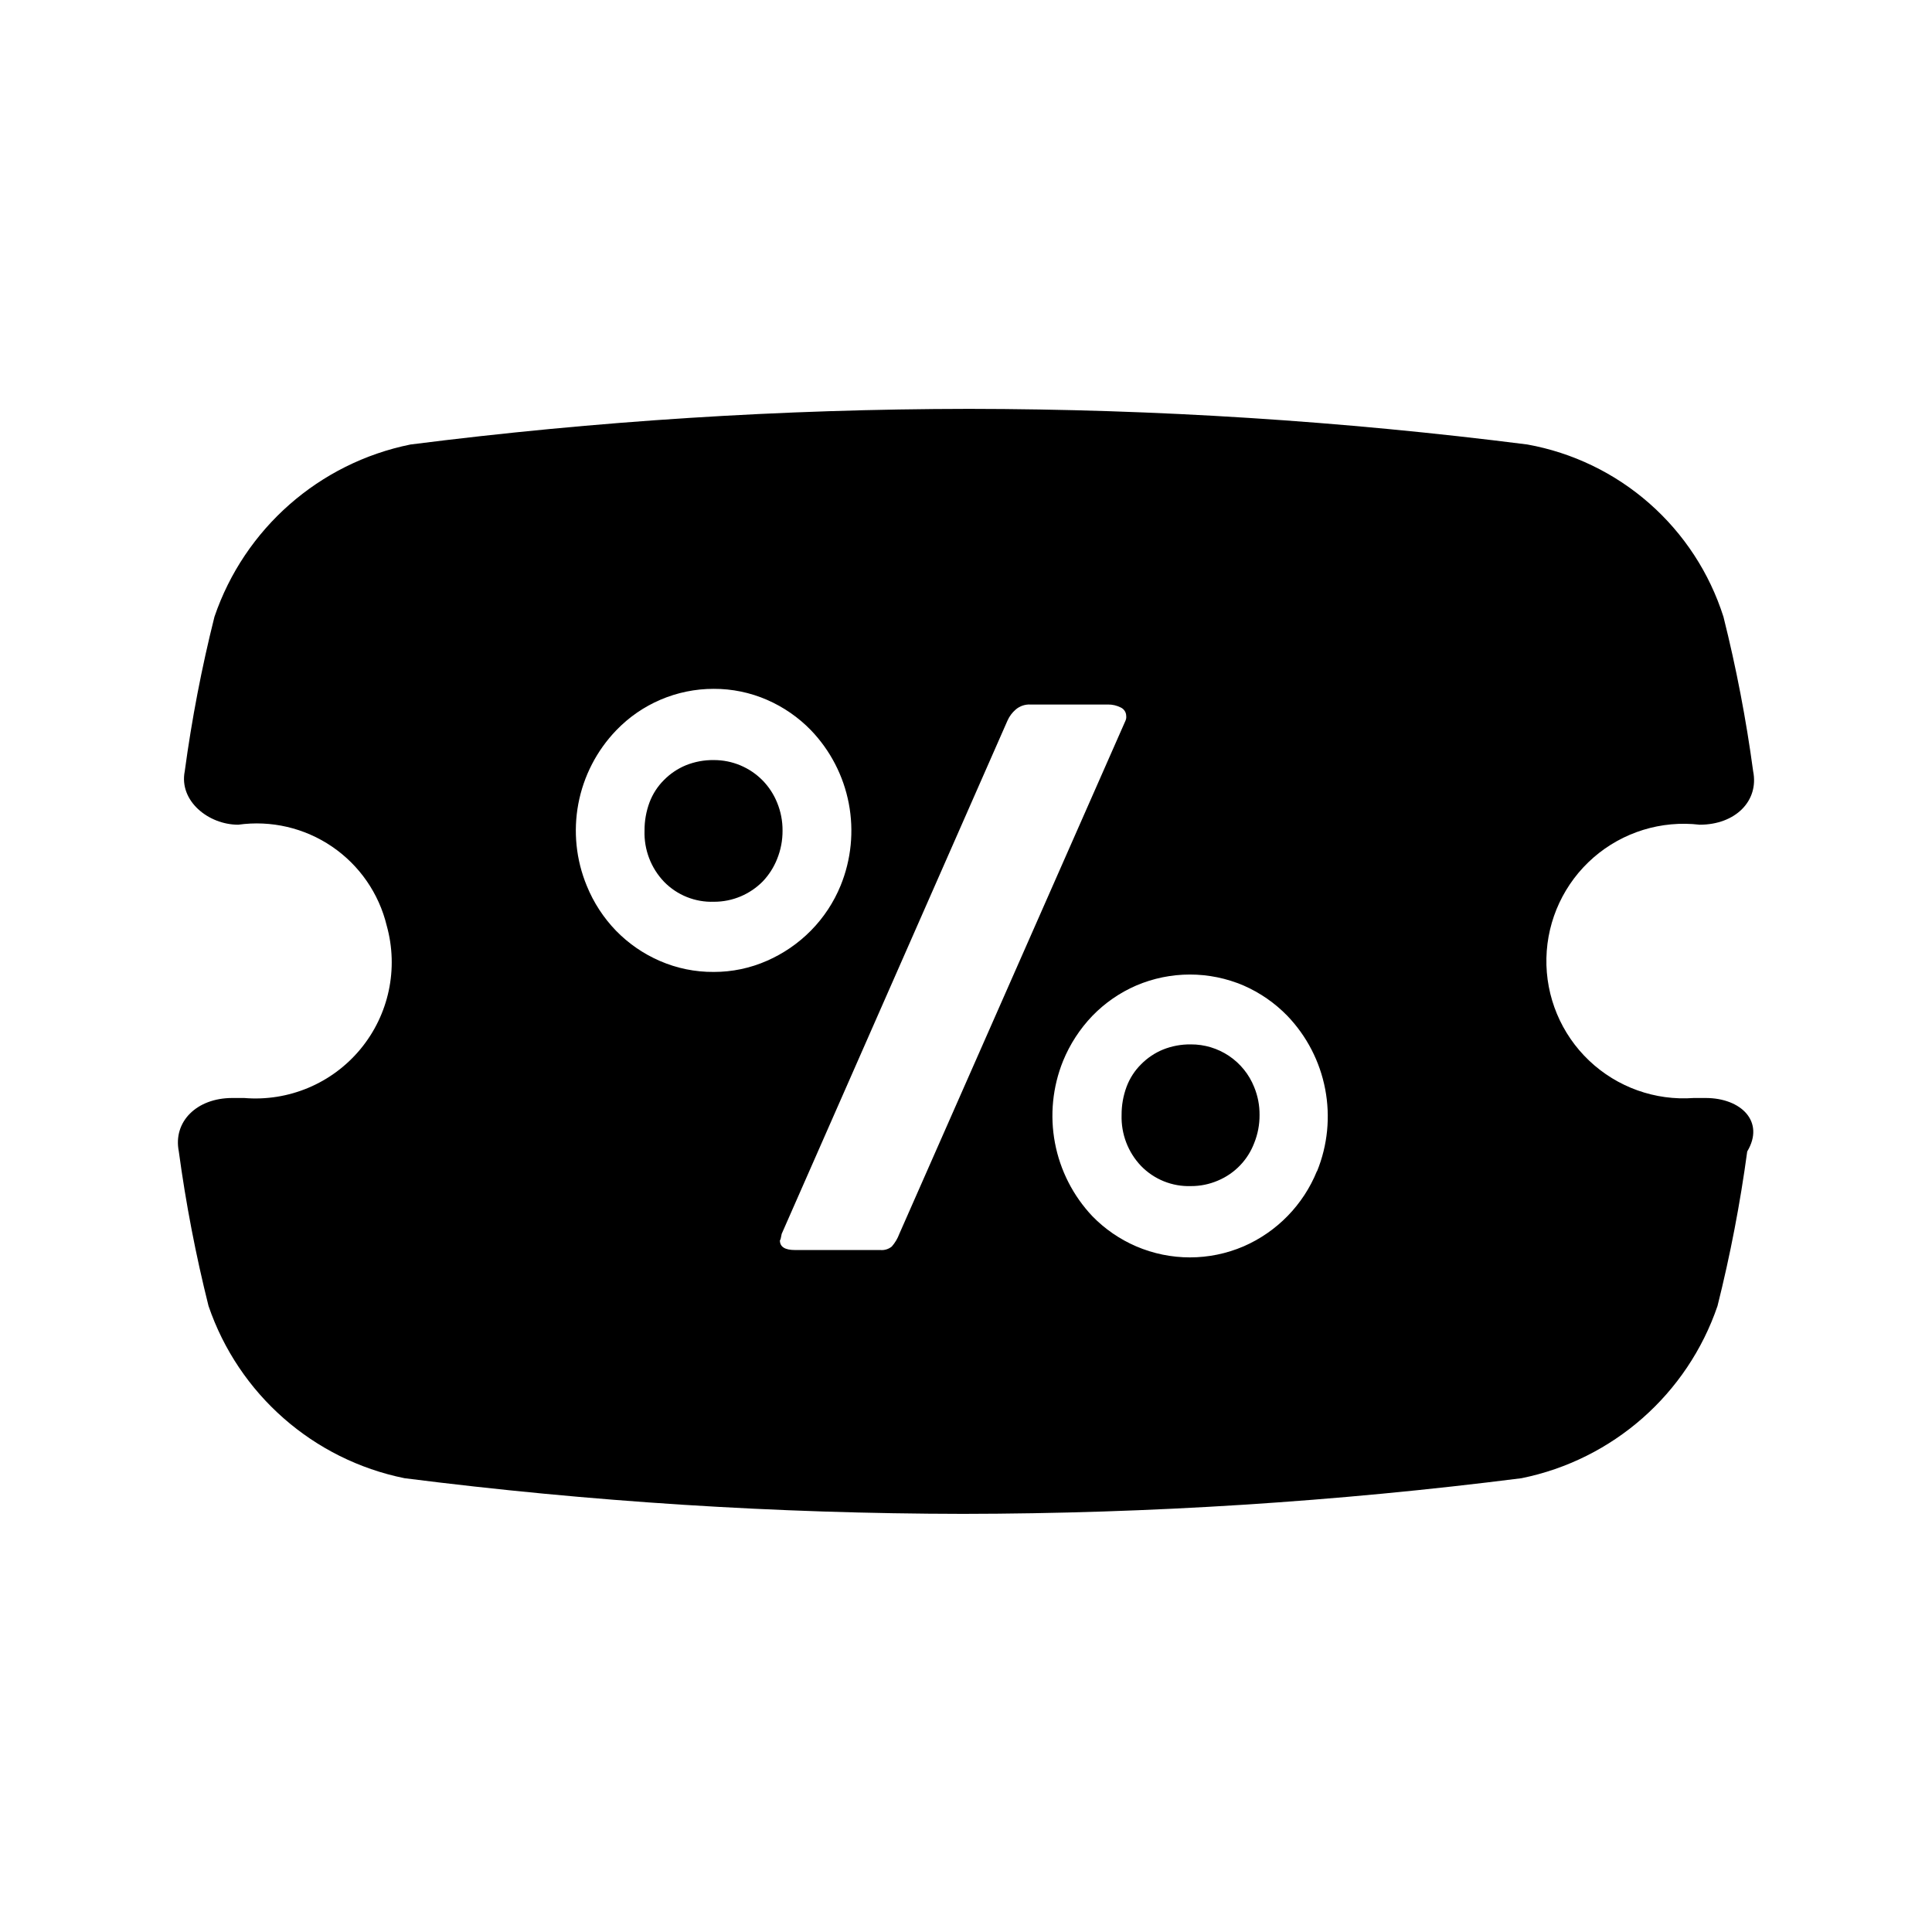 <?xml version="1.0" encoding="UTF-8"?>
<!-- Uploaded to: SVG Repo, www.svgrepo.com, Generator: SVG Repo Mixer Tools -->
<svg fill="#000000" width="800px" height="800px" version="1.1" viewBox="144 144 512 512" xmlns="http://www.w3.org/2000/svg">
 <g>
  <path d="m346.12 350.84c-3.41-3.477-8.082-5.43-12.957-5.414-2.527-0.035-5.035 0.43-7.383 1.371-2.172 0.895-4.141 2.219-5.793 3.887-1.699 1.684-3.016 3.715-3.859 5.953-0.891 2.402-1.34 4.945-1.32 7.508-0.164 5.027 1.703 9.906 5.18 13.539 3.453 3.539 8.234 5.457 13.176 5.293 2.457 0.012 4.887-0.477 7.148-1.434 2.172-0.926 4.144-2.262 5.809-3.938 1.648-1.727 2.949-3.758 3.828-5.981 0.961-2.375 1.449-4.918 1.434-7.481 0.023-2.547-0.465-5.074-1.434-7.43-0.883-2.188-2.184-4.184-3.828-5.875z"/>
  <path d="m596.01 434.98h-3.148c-10.223 0.754-20.289-2.844-27.723-9.902s-11.547-16.926-11.324-27.172c0.223-10.25 4.762-19.93 12.492-26.66 7.734-6.727 17.949-9.883 28.129-8.688 9.445 0 15.742-6.297 14.168-14.168-1.859-13.781-4.488-27.449-7.871-40.938-3.691-11.613-10.477-22-19.633-30.047-9.152-8.047-20.328-13.441-32.32-15.609-49.086-6.238-98.516-9.395-148-9.445-49.48 0.051-98.906 3.207-147.99 9.445-24.207 4.898-43.988 22.285-51.957 45.656-3.383 13.488-6.008 27.156-7.871 40.938-1.574 7.871 6.297 14.168 14.168 14.168 8.715-1.223 17.57 0.84 24.848 5.789 7.273 4.945 12.449 12.422 14.512 20.977 3.172 11.383 0.57 23.598-6.965 32.699-7.531 9.102-19.043 13.941-30.82 12.957h-3.148c-9.445 0-15.742 6.297-14.168 14.168v0.004c1.863 13.777 4.492 27.445 7.871 40.934 7.973 23.371 27.754 40.754 51.957 45.656 49.086 6.234 98.512 9.387 147.99 9.449 49.48-0.062 98.91-3.215 148-9.449 24.199-4.902 43.98-22.285 51.953-45.656 3.379-13.488 6.008-27.156 7.871-40.934 4.727-7.871-1.574-14.172-11.02-14.172zm-262.88-33.406c-4.906 0.035-9.766-0.957-14.262-2.914-4.348-1.883-8.281-4.594-11.59-7.981-3.332-3.445-5.973-7.496-7.777-11.938-2.84-6.875-3.613-14.43-2.234-21.738 1.383-7.312 4.859-14.062 10.012-19.43 6.754-7.051 16.094-11.031 25.852-11.023 4.875-0.02 9.703 0.98 14.172 2.93 4.352 1.898 8.293 4.625 11.602 8.031 5.152 5.367 8.637 12.109 10.035 19.418 1.395 7.309 0.645 14.863-2.164 21.75-1.82 4.453-4.496 8.508-7.871 11.934-3.328 3.375-7.266 6.082-11.602 7.984-4.465 1.977-9.293 2.988-14.172 2.977zm49.199 69.414c-0.453 1.23-1.133 2.367-1.996 3.356-0.852 0.695-1.945 1.027-3.039 0.926h-22.625c-2.66 0-3.984-0.852-3.984-2.535l0.188-0.379 0.285-1.371 59.828-136v0.004c0.508-1.164 1.281-2.191 2.25-3.008 1.07-0.891 2.438-1.344 3.828-1.277h20.562-0.004c1.164-0.016 2.316 0.25 3.356 0.773 0.891 0.395 1.473 1.277 1.48 2.25 0.055 0.43-0.012 0.867-0.191 1.262zm110.66-16.609h0.004c-3.621 8.922-10.59 16.07-19.414 19.914-9.094 3.906-19.387 3.906-28.48 0-4.352-1.875-8.297-4.586-11.605-7.981-5.102-5.398-8.547-12.148-9.922-19.445-1.379-7.301-0.625-14.84 2.16-21.727 1.816-4.43 4.449-8.477 7.762-11.934 3.309-3.41 7.25-6.137 11.605-8.027 9.094-3.891 19.387-3.891 28.48 0 4.344 1.902 8.277 4.629 11.586 8.027 5.148 5.371 8.629 12.117 10.023 19.422 1.398 7.305 0.652 14.859-2.148 21.75z"/>
  <path d="m476.36 446.96c-1.711 4.484-5.188 8.066-9.617 9.918-2.258 0.969-4.691 1.461-7.148 1.449-4.945 0.16-9.727-1.766-13.18-5.309-3.477-3.633-5.34-8.512-5.18-13.539-0.016-2.559 0.434-5.098 1.324-7.492 0.84-2.242 2.156-4.273 3.856-5.953 1.652-1.672 3.621-2.996 5.797-3.891 2.344-0.938 4.856-1.402 7.383-1.367 3.606-0.016 7.129 1.051 10.121 3.062 2.988 2.016 5.305 4.879 6.644 8.227 0.973 2.352 1.457 4.871 1.434 7.414 0.02 2.562-0.469 5.106-1.434 7.481z"/>
 </g>
</svg>